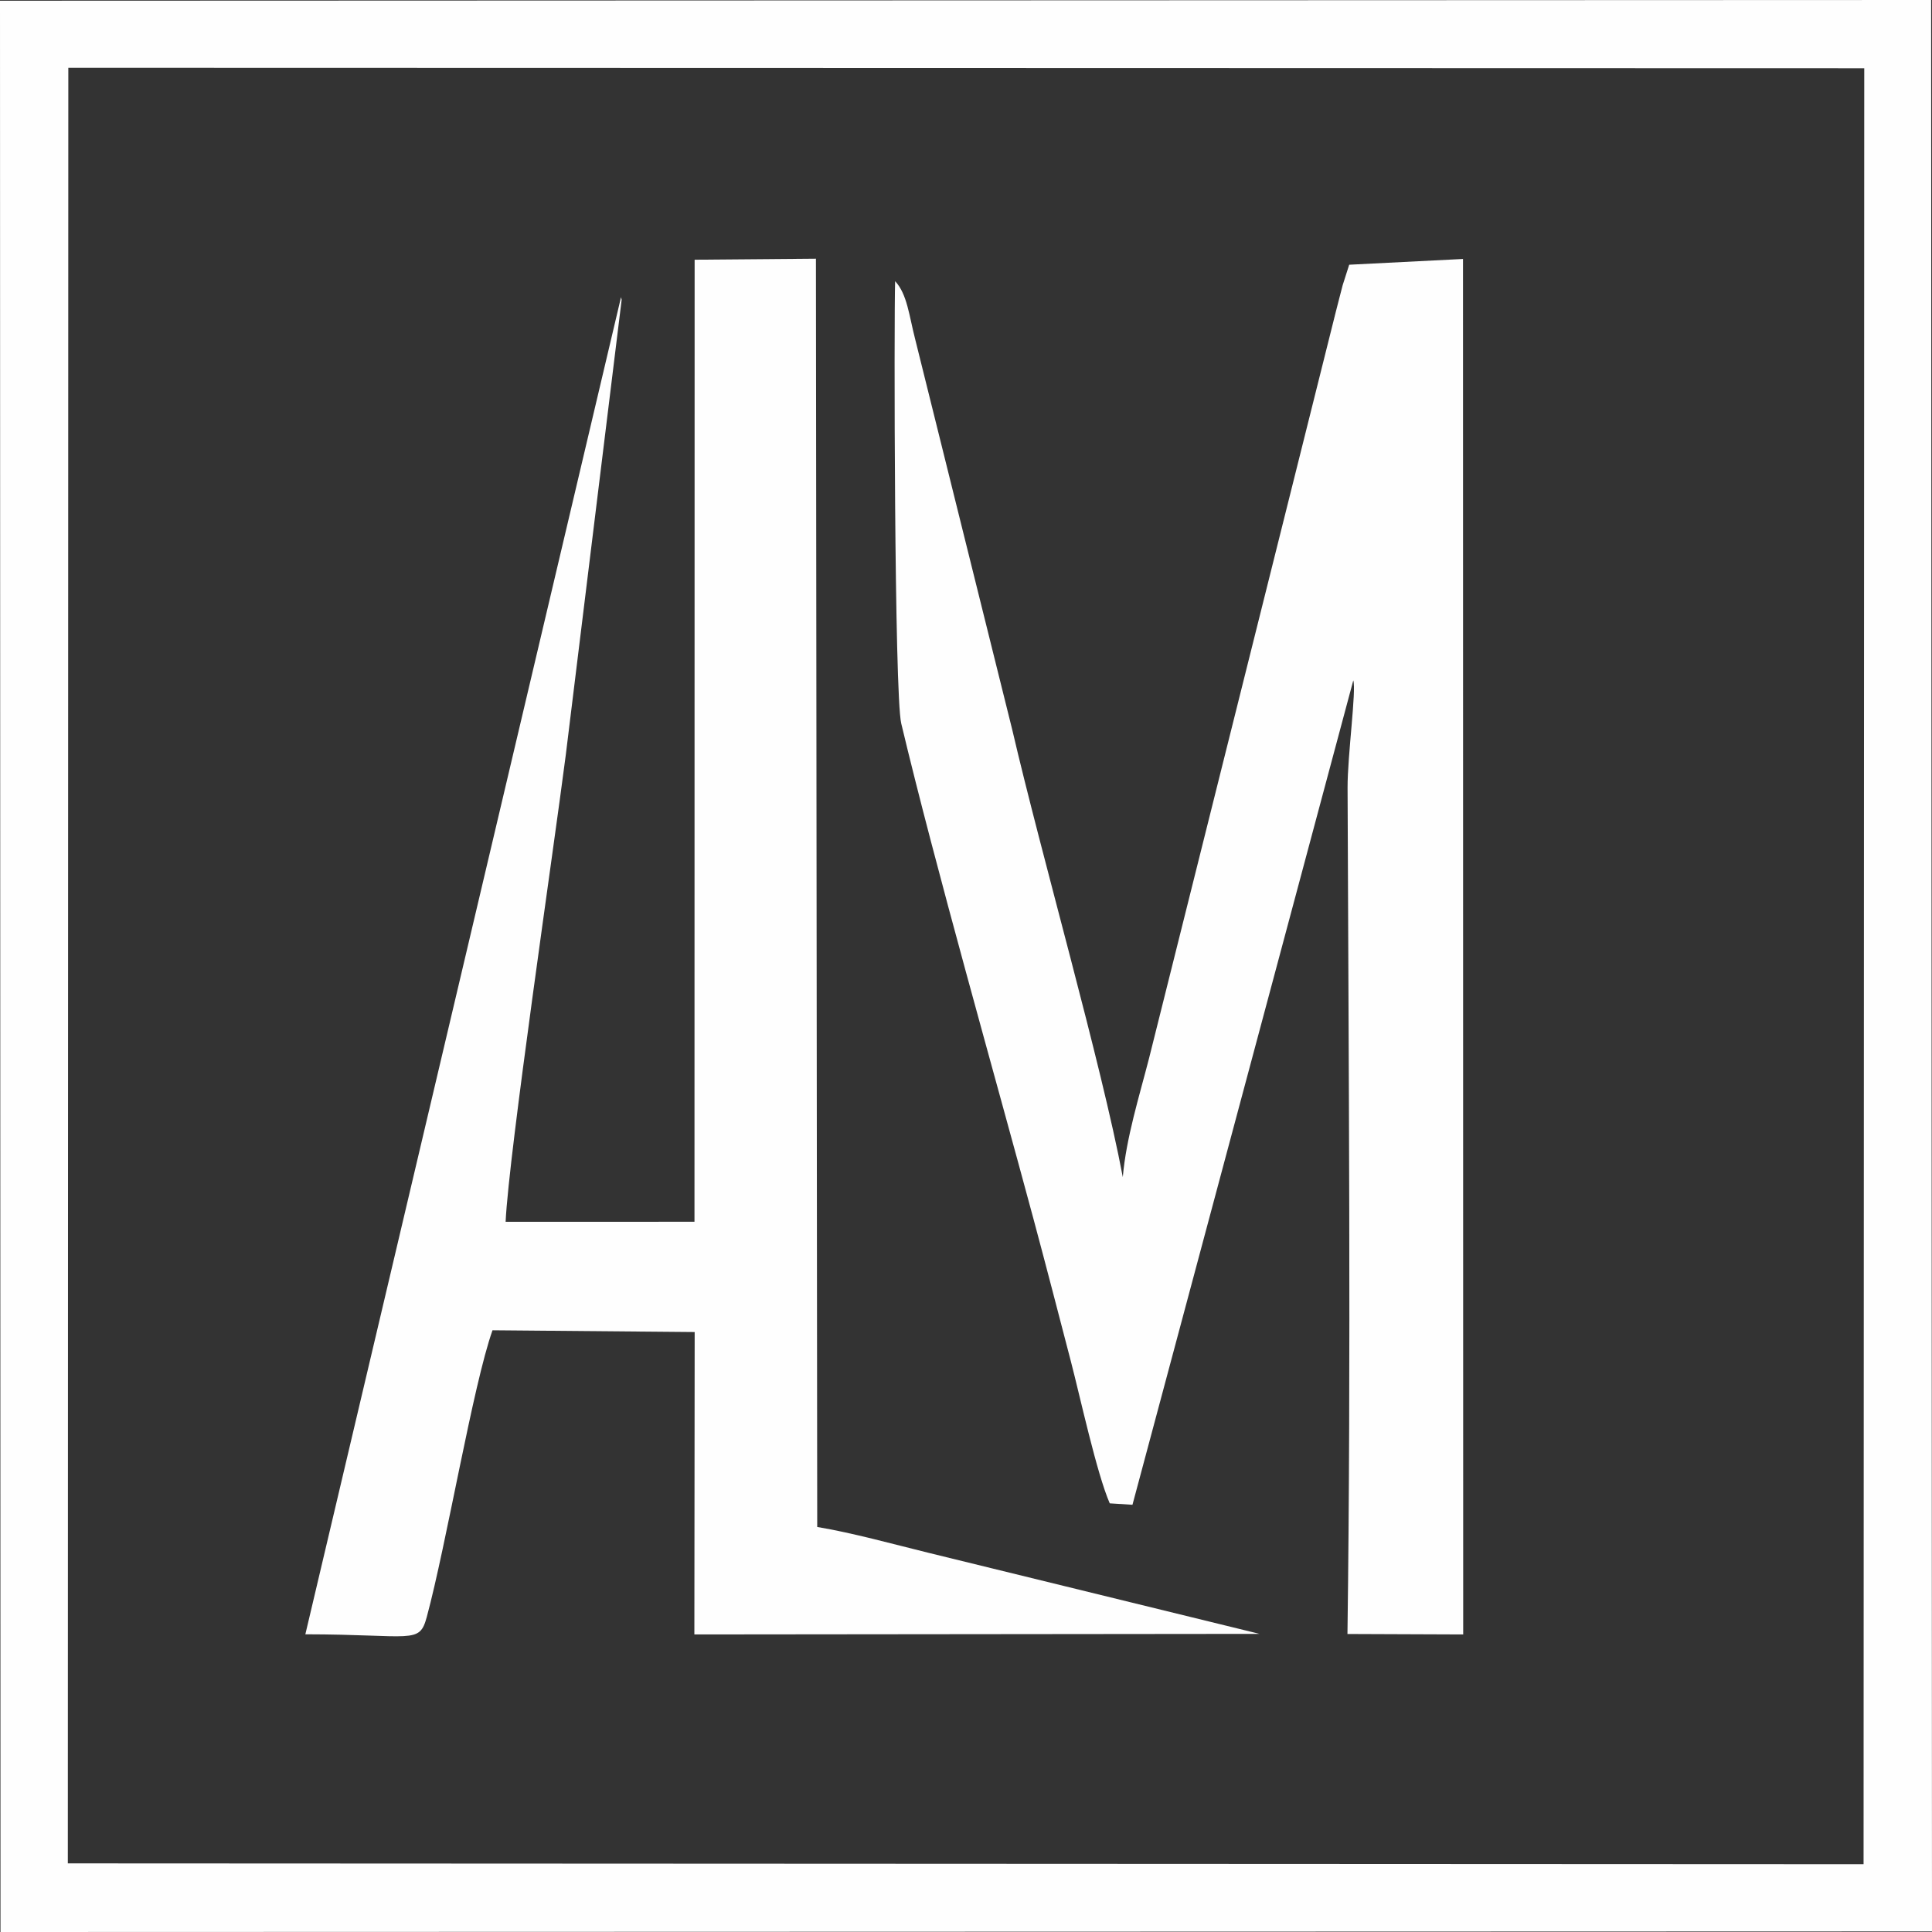 <?xml version="1.0" encoding="UTF-8"?> <!-- Creator: CorelDRAW --> <svg xmlns="http://www.w3.org/2000/svg" xmlns:xlink="http://www.w3.org/1999/xlink" xmlns:xodm="http://www.corel.com/coreldraw/odm/2003" xml:space="preserve" width="510px" height="510px" style="shape-rendering:geometricPrecision; text-rendering:geometricPrecision; image-rendering:optimizeQuality; fill-rule:evenodd; clip-rule:evenodd" viewBox="0 0 510.15 510.15"><rect x="0" y="0" width="510.15" height="510.15" fill="#333333" stroke="none"/> <defs> <style type="text/css"> <![CDATA[ .fil0 {fill:#FEFEFE} ]]> </style> </defs> <g id="Слой_x0020_1">  <path class="fil0" d="M18.04 17.9l474.22 0.12 -0.18 474.23 -474.17 -0.22 0.13 -474.13zm-17.91 492.25l510.02 -0.15 -0.23 -510 -509.92 0.19 0.13 509.96z"></path> <path class="fil0" d="M296.48 310.82c-5.72,-30.28 -21.41,-84.66 -29.18,-118.08l-25.7 -103.39c-1.52,-5.89 -2.06,-11.73 -5.24,-15.1 -0.31,9.62 -0.22,109.11 1.61,116.76 9.07,38.1 24.67,92.69 34.99,131.1 3.38,12.58 6.51,24.7 9.8,37.33 2.48,9.5 6.82,29.58 10.27,37.52l6 0.38 58.31 -217.68c0.84,2.52 -1.54,19.91 -1.51,28.34 0.26,72.84 0.94,151.76 -0.03,223.46l30.56 0.12 -0.05 -363.2 -30.05 1.52 -1.72 5.39c-0.63,2.54 -1.2,4.53 -1.84,7.14l-49.3 197.05c-2.52,9.82 -6.06,21.07 -6.92,31.34z"></path> <path class="fil0" d="M133.51 322.62c0.84,-18.03 12.7,-98.44 15.87,-123.15l14.76 -120.24c-0.03,-0.44 -0.16,-0.56 -0.15,-0.79l-83.36 353.1c28.34,0.04 30.07,2.76 32.05,-4.53 5.2,-19.22 12.22,-61.27 17.37,-75.75l53.38 0.47 -0.08 79.85 149.25 -0.15 -87.36 -21.39c-9.35,-2.3 -20.25,-5.31 -29.45,-6.84l-0.34 -334.89 -32.03 0.27 -0.04 254.03 -49.87 0.01z"></path> </g> </svg> 
